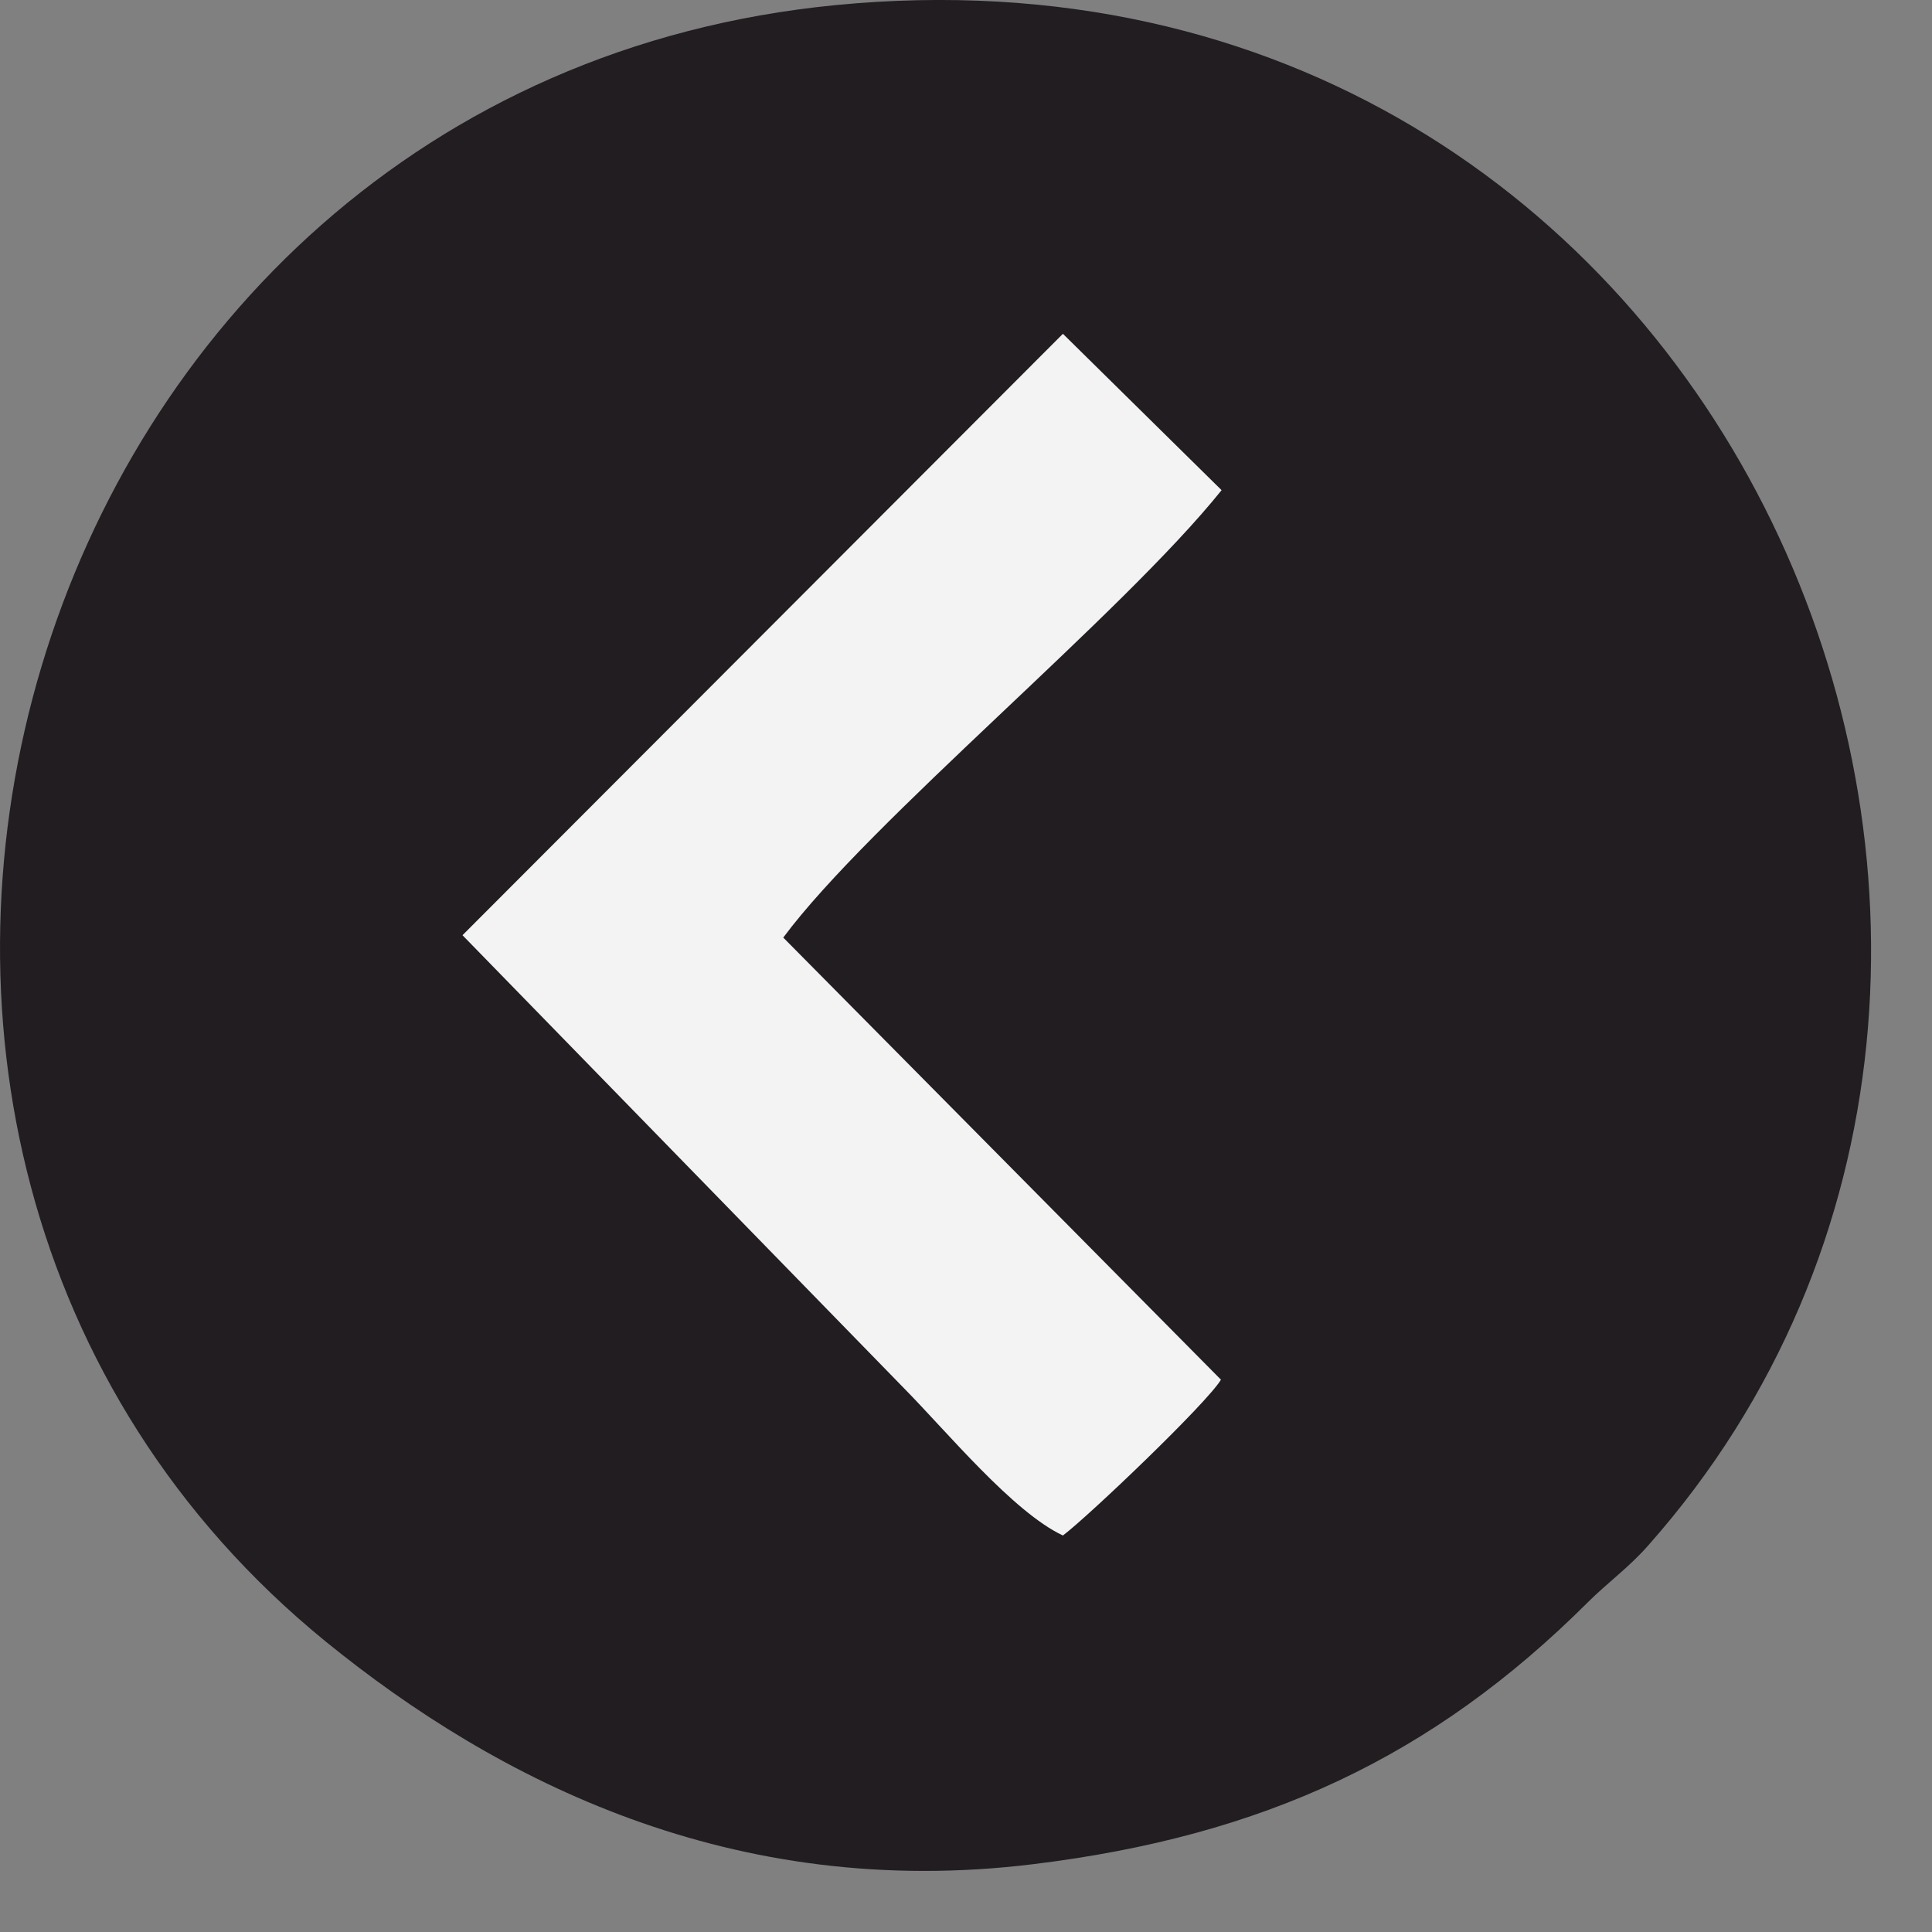 <svg width="31" height="31" viewBox="0 0 31 31" fill="none" xmlns="http://www.w3.org/2000/svg">
<rect x="0" y="0" width="31" height="31" fill="#808080" stroke="none"/>
<path fill-rule="evenodd" clip-rule="evenodd" d="M16.584 29.911C20.279 29.459 22.994 28.185 25.474 25.713C25.785 25.402 26.152 25.138 26.454 24.789C34.788 15.374 27.745 -1.314 13.407 0.082C0.171 1.375 -4.609 18.336 5.233 26.345C7.976 28.572 11.757 30.506 16.584 29.911Z" fill="#211D21"/>
<path fill-rule="evenodd" clip-rule="evenodd" d="M19.591 22.138L12.568 15.044C13.954 13.176 17.998 9.865 19.601 7.865L17.055 5.356L7.421 15.006L14.51 22.28C15.198 22.978 16.254 24.261 17.055 24.638C17.479 24.317 19.365 22.515 19.591 22.138Z" fill="#F3F3F3"/>
</svg>
